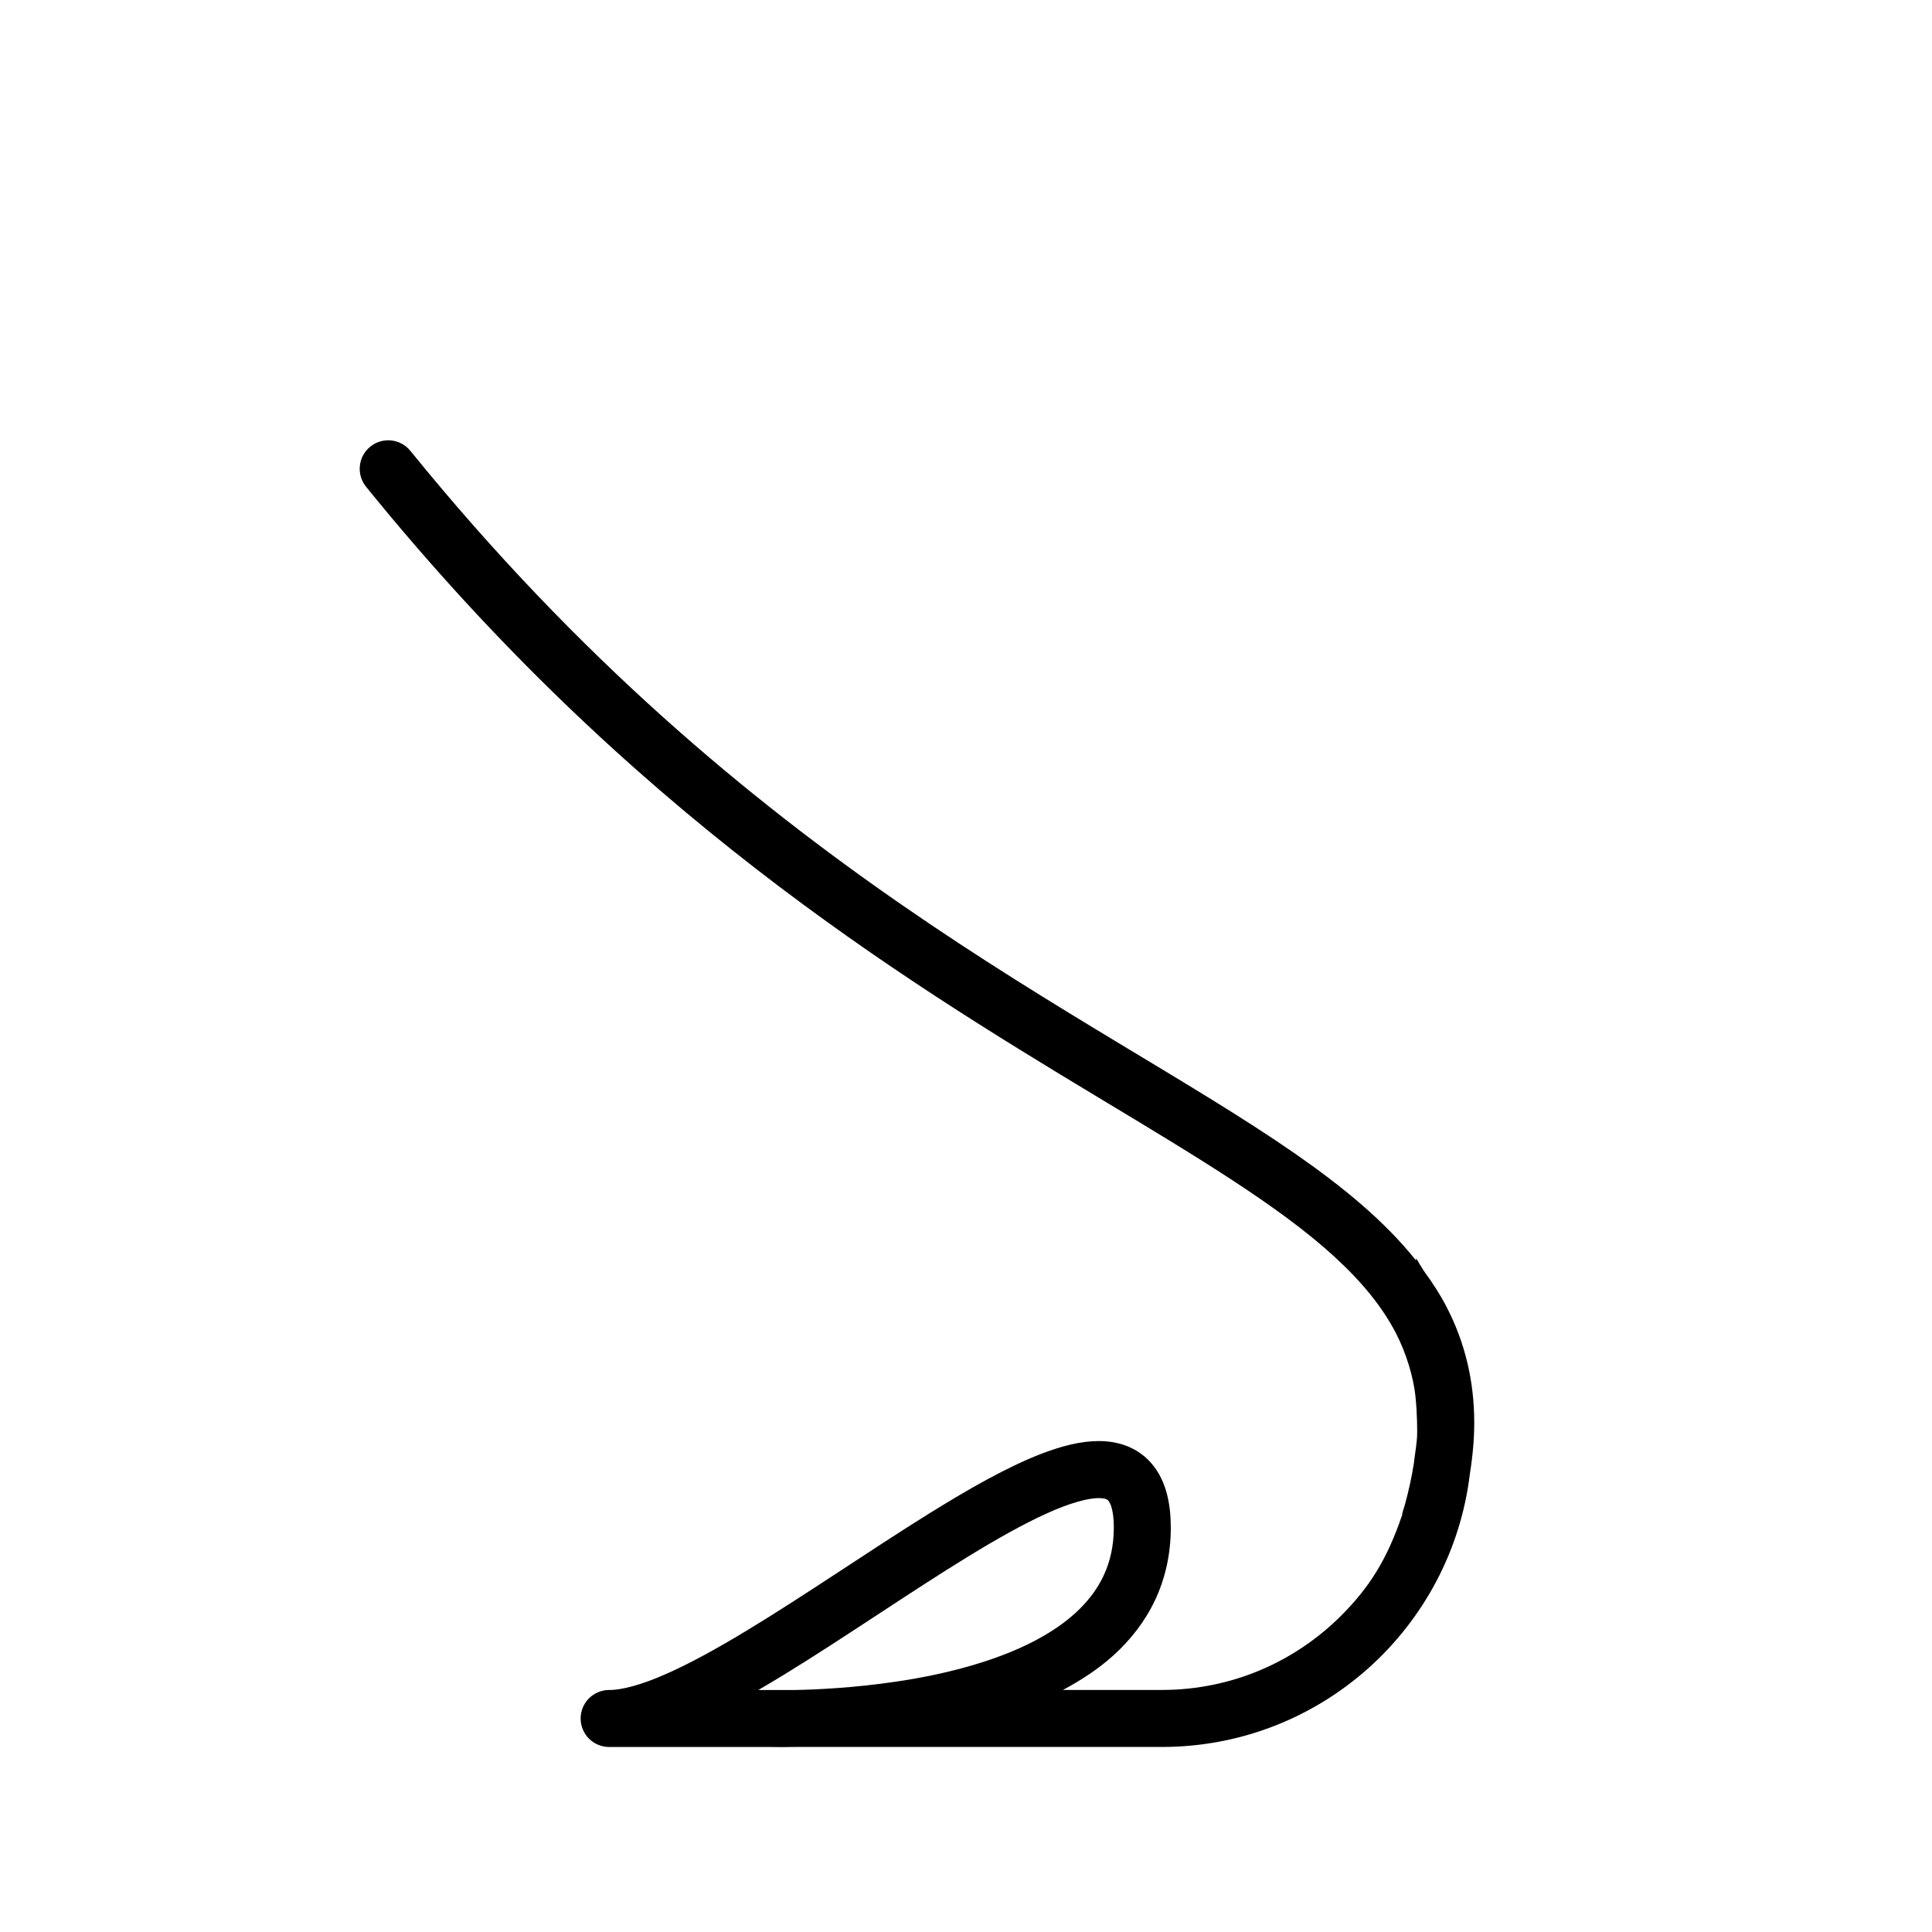 <?xml version="1.0" encoding="UTF-8"?>
<!-- Uploaded to: ICON Repo, www.svgrepo.com, Generator: ICON Repo Mixer Tools -->
<svg fill="#000000" width="800px" height="800px" version="1.1" viewBox="144 144 512 512" xmlns="http://www.w3.org/2000/svg">
 <path d="m527.48 490.57c-1.777-3.438-3.879-6.68-6.188-9.828-0.363-0.574-0.695-1.168-1.074-1.734-0.266-0.523-0.574-1.031-0.973-1.496l-0.004-0.016-0.004-0.004v0.523c-8.258-10.367-19.27-19.438-32.285-28.469-27.055-18.711-63.133-37.527-103.75-65.605-40.598-28.062-85.691-65.27-130.45-120.46-2.625-3.246-7.387-3.738-10.629-1.109-3.246 2.625-3.738 7.387-1.109 10.629 69.742 86.062 140.93 129.8 193.82 161.7 26.434 15.922 48.246 28.98 62.805 42.344 7.289 6.676 12.75 13.352 16.383 20.43 2.629 5.144 4.543 11.406 5.082 16.516 0.539 5.109 0.457 9.848 0.457 9.848 0 2.383-0.625 5.57-0.863 7.891-0.539 3.512-1.336 7.219-2.422 11.16-0.172 0.621-0.691 2.023-0.707 2.641-3.981 11.703-8.59 19.059-16.172 26.656-12.184 12.16-28.918 19.664-47.5 19.668h-26.203c4.82-2.578 9.406-5.562 13.453-9.227 4.465-4.062 8.289-8.914 10.965-14.594 2.676-5.684 4.172-12.172 4.16-19.23-0.012-3.246-0.312-6.203-1.043-8.969-1.062-4.109-3.293-7.965-6.742-10.496-3.426-2.543-7.516-3.461-11.316-3.449-4.984 0.031-9.891 1.367-15.105 3.336-9.074 3.5-19.109 9.219-29.773 15.836-15.957 9.922-33.207 21.895-48.723 31.25-7.742 4.68-15.047 8.699-21.363 11.441-6.289 2.785-11.633 4.16-14.777 4.109-1.988 0-3.934 0.805-5.344 2.211-1.41 1.406-2.211 3.356-2.211 5.344s0.805 3.934 2.211 5.344c1.406 1.41 3.356 2.211 5.344 2.211h42.77c0.336 0.012 1.328 0.031 2.938 0.031 0.988 0 2.211-0.016 3.598-0.039h97.168c42.098-0.004 76.746-31.629 81.633-72.402 0.746-4.672 1.152-9.18 1.152-13.531 0.008-11.172-2.531-21.355-7.219-30.465zm-146.12 99.098c-10.902 1.613-20.703 2.086-26.711 2.203h-9.688c2.227-1.305 4.469-2.625 6.746-4.019 16.203-9.93 33.465-21.926 48.773-31.301 7.637-4.684 14.793-8.711 20.883-11.457 6.051-2.785 11.156-4.125 13.824-4.082 1.043 0 1.672 0.168 1.984 0.297 0.438 0.246 0.488 0.156 0.996 1.094 0.465 0.926 1.012 3.023 1.004 6.41-0.012 4.984-0.996 9.129-2.727 12.797-3.004 6.398-8.496 11.645-15.855 15.91-11.008 6.414-25.891 10.203-39.23 12.148z"/>
</svg>